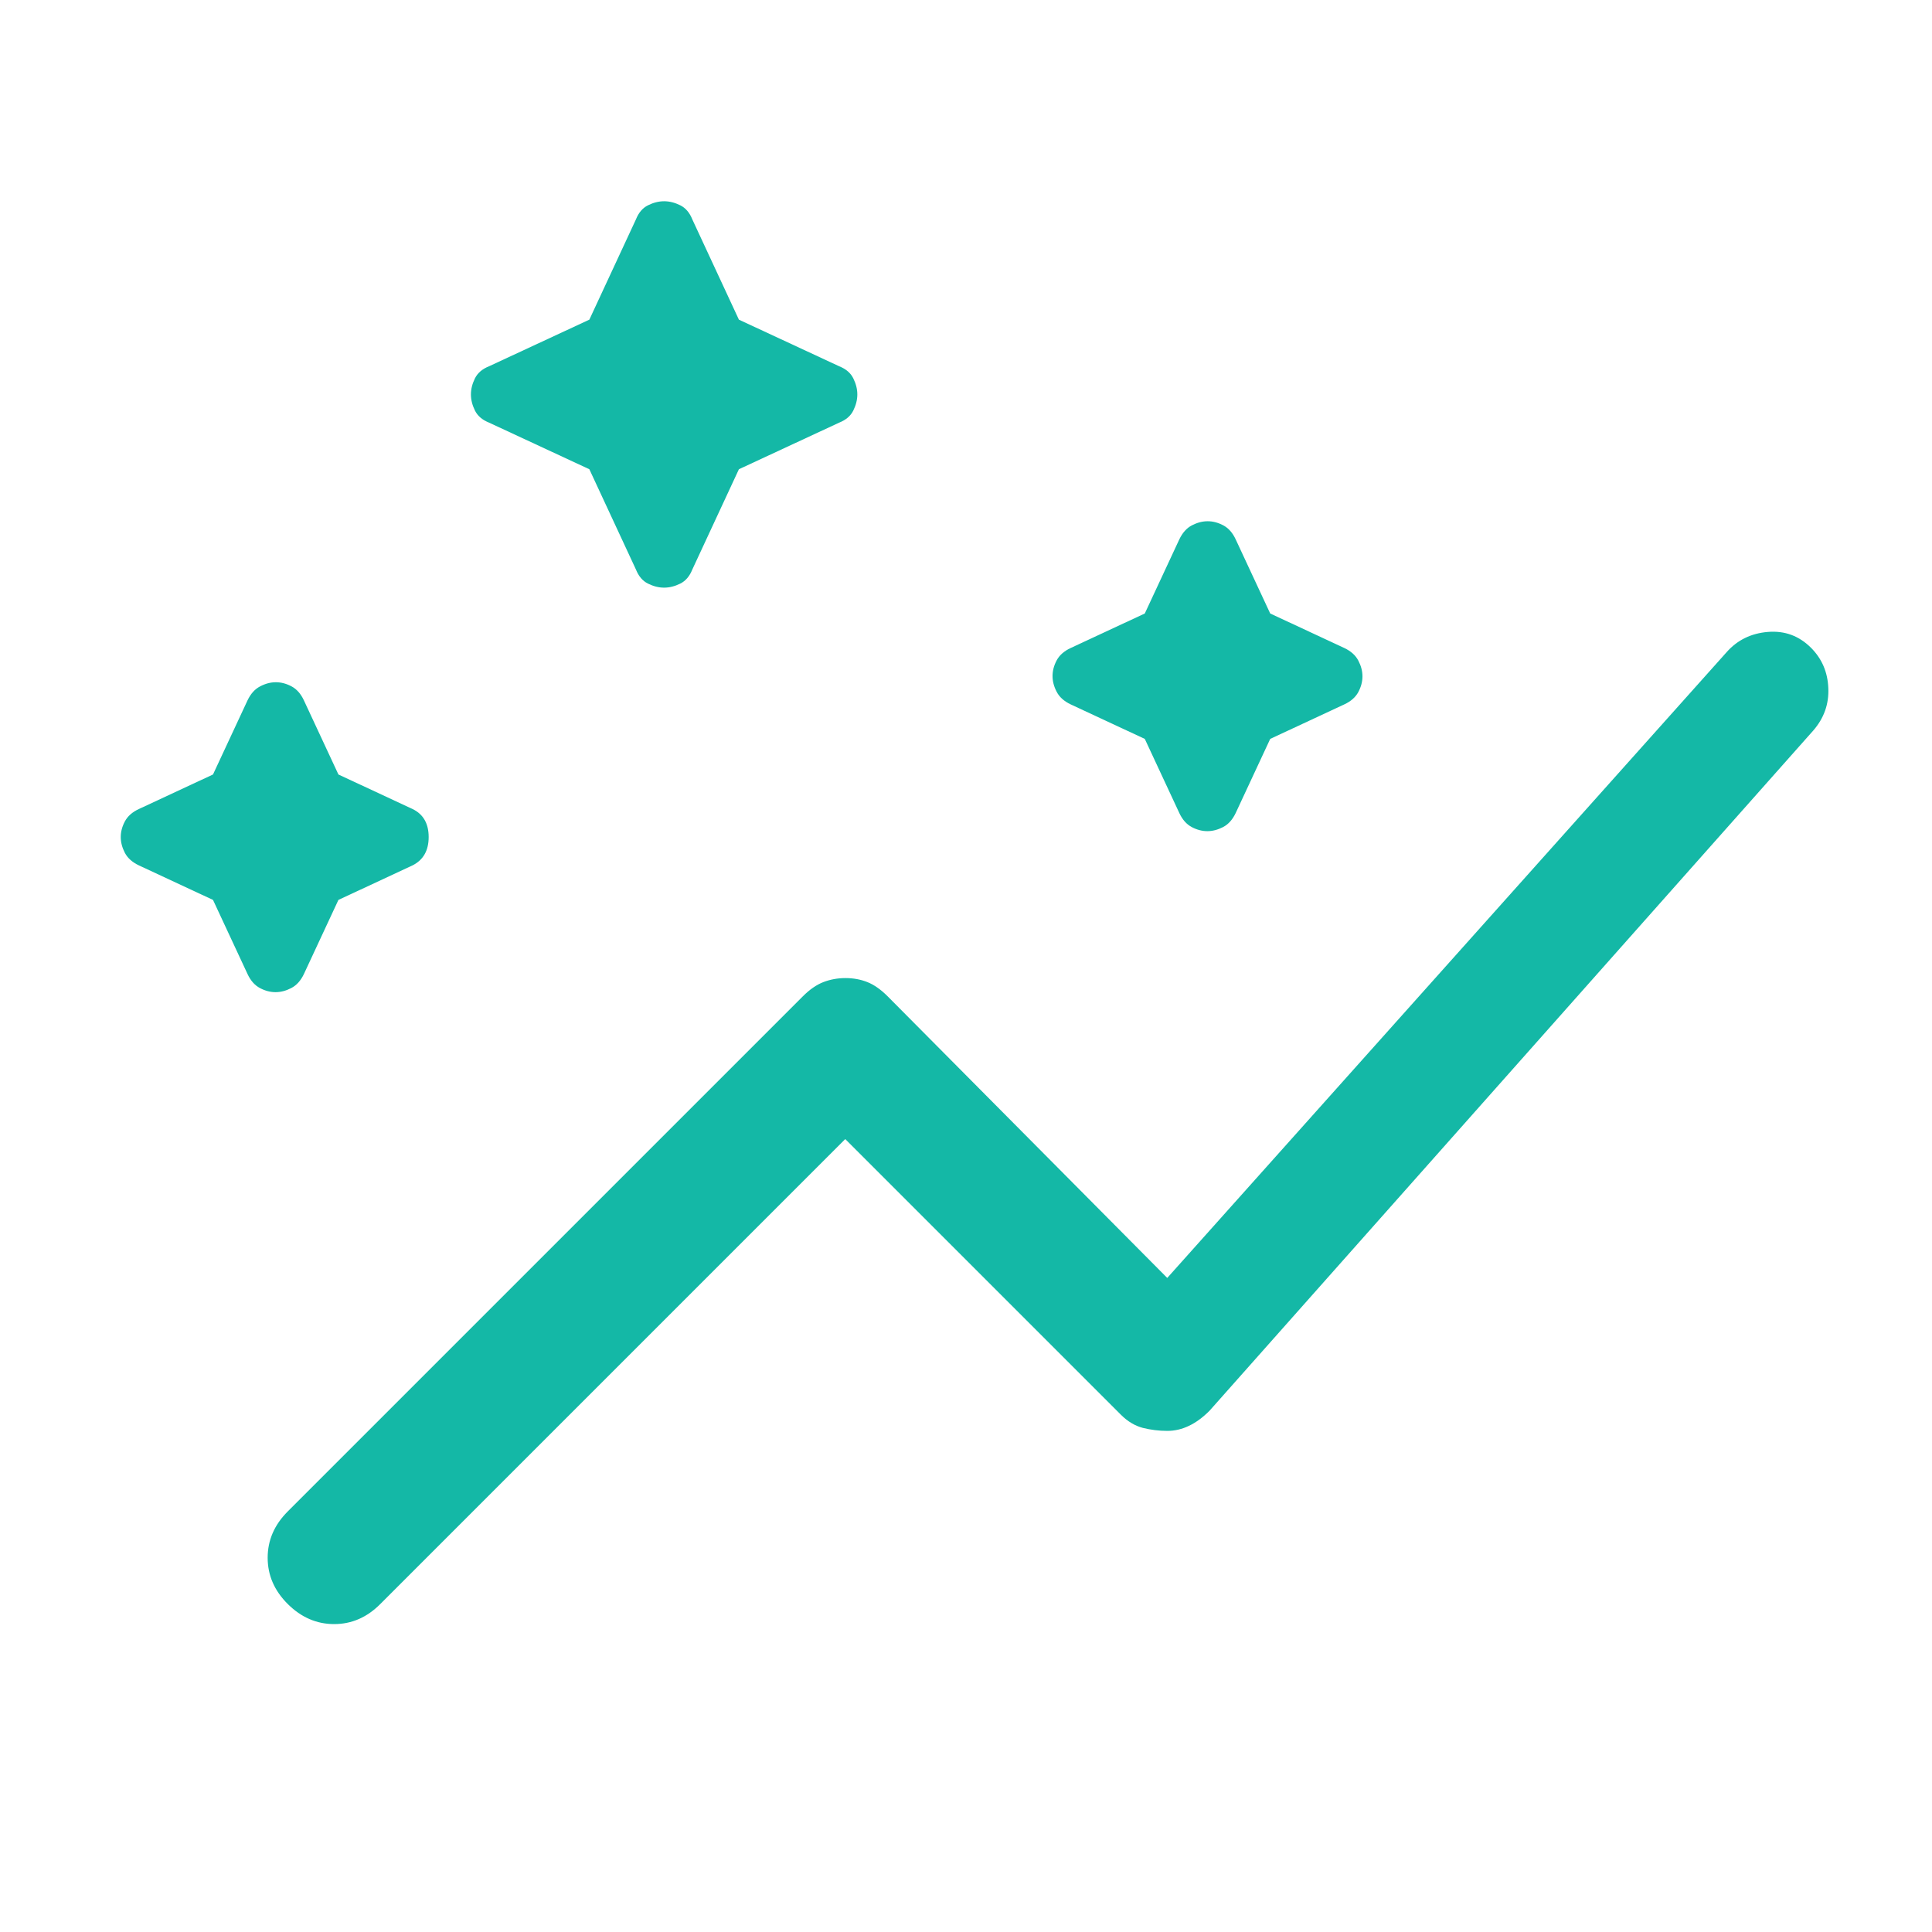 <svg width="24" height="24" viewBox="0 0 24 24" xmlns="http://www.w3.org/2000/svg">
<path d="M3.575 19.926C3.408 19.76 3.325 19.568 3.325 19.351C3.325 19.134 3.408 18.942 3.575 18.775L9.975 12.375C10.058 12.292 10.143 12.233 10.228 12.2C10.314 12.167 10.406 12.15 10.503 12.15C10.601 12.15 10.692 12.167 10.775 12.2C10.858 12.233 10.942 12.292 11.025 12.375L14.5 15.875L21.45 8.1C21.583 7.95 21.754 7.867 21.962 7.85C22.171 7.833 22.349 7.899 22.497 8.047C22.632 8.182 22.704 8.349 22.712 8.547C22.721 8.746 22.658 8.922 22.525 9.075L15.025 17.525C14.942 17.608 14.857 17.671 14.77 17.712C14.683 17.754 14.593 17.775 14.5 17.775C14.396 17.775 14.295 17.762 14.197 17.738C14.099 17.712 14.008 17.658 13.925 17.575L10.5 14.15L4.725 19.925C4.559 20.092 4.368 20.175 4.151 20.175C3.934 20.175 3.742 20.092 3.575 19.926ZM3.423 12.325C3.358 12.325 3.293 12.308 3.229 12.274C3.165 12.24 3.113 12.182 3.075 12.1L2.646 11.179L1.725 10.75C1.643 10.711 1.585 10.659 1.551 10.594C1.517 10.528 1.5 10.463 1.5 10.398C1.5 10.333 1.517 10.268 1.551 10.204C1.585 10.14 1.643 10.088 1.725 10.05L2.646 9.621L3.075 8.7C3.114 8.618 3.166 8.56 3.232 8.526C3.297 8.492 3.362 8.475 3.427 8.475C3.492 8.475 3.557 8.492 3.621 8.526C3.685 8.56 3.737 8.618 3.775 8.7L4.204 9.621L5.125 10.05C5.258 10.114 5.325 10.231 5.325 10.398C5.325 10.566 5.258 10.683 5.125 10.75L4.204 11.179L3.775 12.1C3.736 12.182 3.684 12.24 3.618 12.274C3.553 12.308 3.488 12.325 3.423 12.325ZM14.998 10.325C14.933 10.325 14.868 10.308 14.804 10.274C14.74 10.24 14.688 10.182 14.65 10.1L14.221 9.179L13.3 8.75C13.218 8.711 13.16 8.659 13.126 8.593C13.092 8.528 13.075 8.463 13.075 8.398C13.075 8.333 13.092 8.268 13.126 8.204C13.16 8.14 13.218 8.088 13.3 8.05L14.221 7.621L14.65 6.7C14.689 6.618 14.741 6.56 14.806 6.526C14.872 6.492 14.937 6.475 15.002 6.475C15.067 6.475 15.132 6.492 15.196 6.526C15.26 6.56 15.312 6.618 15.35 6.7L15.779 7.621L16.7 8.05C16.782 8.089 16.84 8.141 16.874 8.207C16.908 8.272 16.925 8.337 16.925 8.402C16.925 8.467 16.908 8.532 16.874 8.596C16.84 8.66 16.782 8.712 16.7 8.75L15.779 9.179L15.35 10.1C15.311 10.182 15.259 10.24 15.194 10.274C15.128 10.308 15.063 10.325 14.998 10.325ZM8.25 7.3C8.183 7.3 8.117 7.283 8.05 7.25C7.983 7.217 7.933 7.158 7.9 7.075L7.321 5.829L6.075 5.25C5.992 5.217 5.933 5.167 5.9 5.1C5.867 5.033 5.85 4.967 5.85 4.9C5.85 4.833 5.867 4.767 5.9 4.7C5.933 4.633 5.992 4.583 6.075 4.55L7.321 3.971L7.9 2.725C7.933 2.642 7.983 2.583 8.05 2.55C8.117 2.517 8.183 2.5 8.25 2.5C8.317 2.5 8.383 2.517 8.45 2.55C8.517 2.583 8.567 2.642 8.6 2.725L9.179 3.971L10.425 4.55C10.508 4.583 10.567 4.633 10.6 4.7C10.633 4.767 10.65 4.833 10.65 4.9C10.65 4.967 10.633 5.033 10.6 5.1C10.567 5.167 10.508 5.217 10.425 5.25L9.179 5.829L8.6 7.075C8.567 7.158 8.517 7.217 8.45 7.25C8.383 7.283 8.317 7.3 8.25 7.3Z"  fill="#14b8a6"/>
</svg>
